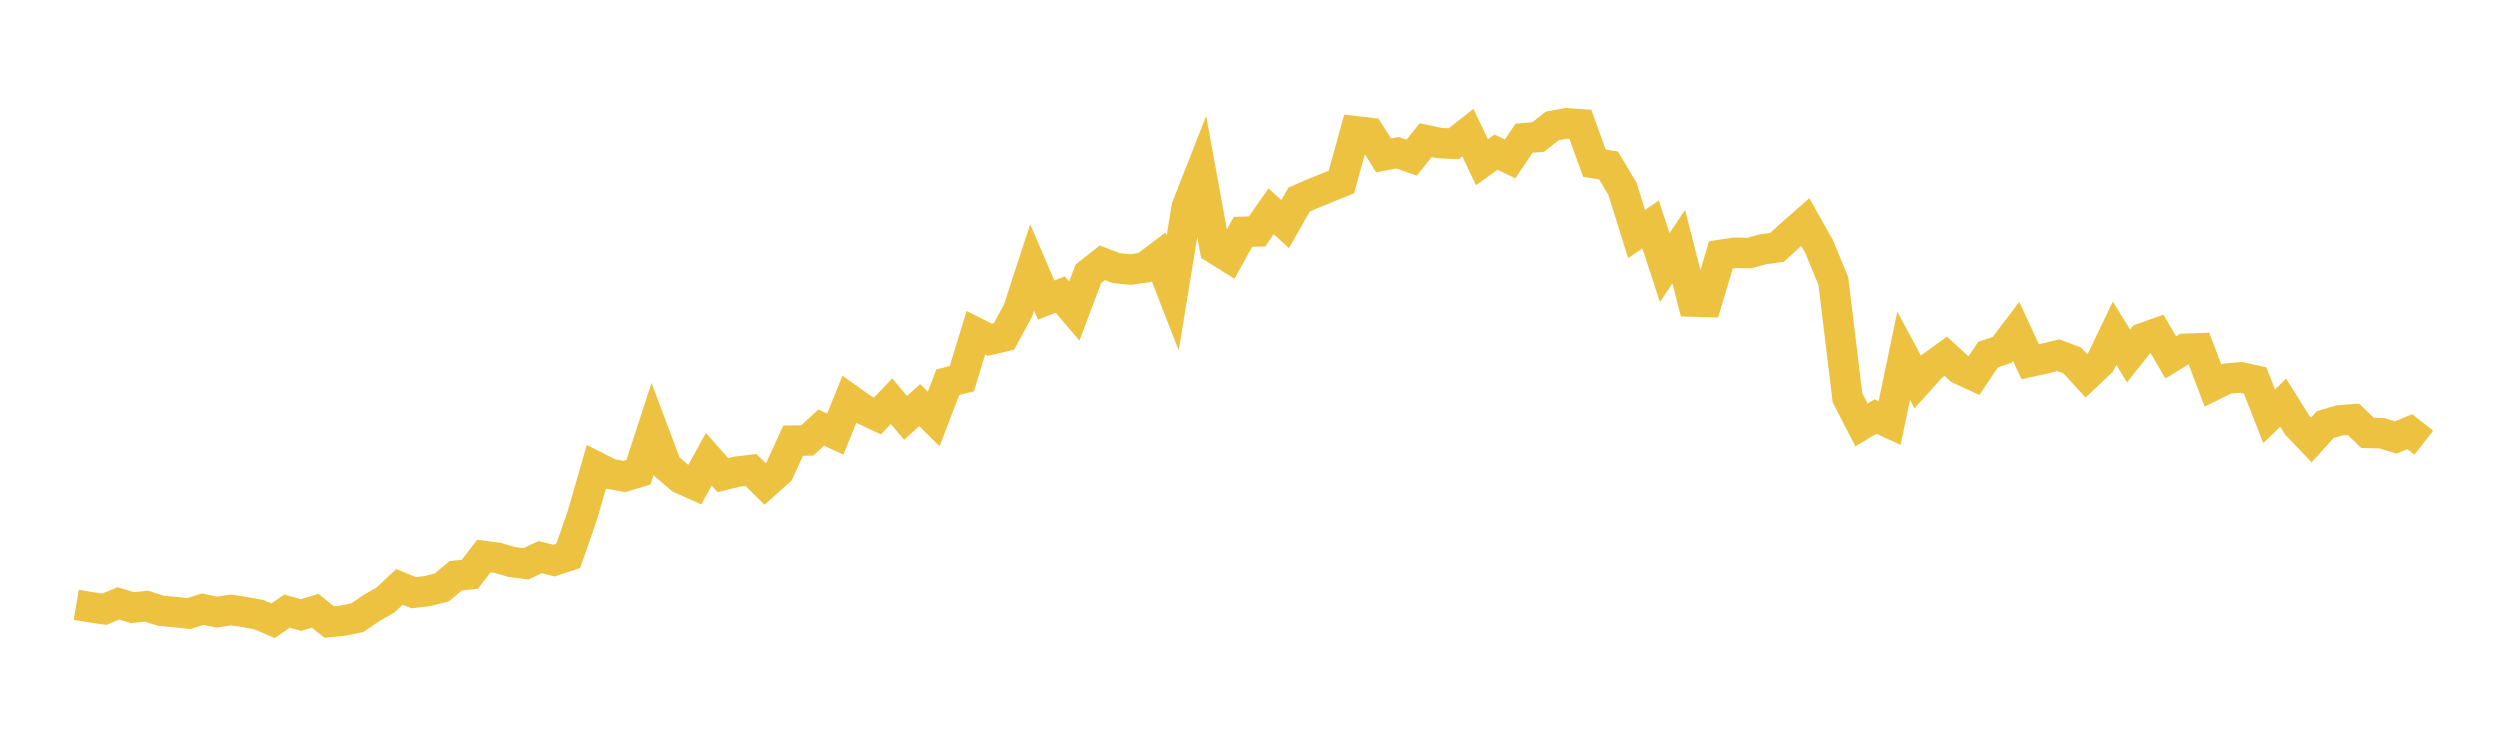<svg width="164" height="48" xmlns="http://www.w3.org/2000/svg" xmlns:xlink="http://www.w3.org/1999/xlink"><path fill="none" stroke="rgb(237,194,64)" stroke-width="2" d="M5,39.674L5.922,39.832L6.844,39.965L7.766,39.581L8.689,39.862L9.611,39.766L10.533,40.063L11.455,40.15L12.377,40.25L13.299,39.962L14.222,40.156L15.144,40.014L16.066,40.15L16.988,40.323L17.91,40.722L18.832,40.089L19.754,40.347L20.677,40.068L21.599,40.805L22.521,40.71L23.443,40.518L24.365,39.888L25.287,39.358L26.21,38.498L27.132,38.881L28.054,38.773L28.976,38.538L29.898,37.77L30.82,37.676L31.743,36.475L32.665,36.598L33.587,36.87L34.509,36.988L35.431,36.548L36.353,36.775L37.275,36.469L38.198,33.823L39.12,30.625L40.042,31.091L40.964,31.257L41.886,30.974L42.808,28.141L43.731,30.597L44.653,31.391L45.575,31.802L46.497,30.126L47.419,31.169L48.341,30.944L49.263,30.832L50.186,31.742L51.108,30.919L52.03,28.908L52.952,28.895L53.874,28.05L54.796,28.478L55.719,26.195L56.641,26.851L57.563,27.287L58.485,26.321L59.407,27.413L60.329,26.574L61.251,27.488L62.174,25.077L63.096,24.84L64.018,21.825L64.94,22.287L65.862,22.07L66.784,20.371L67.707,17.541L68.629,19.687L69.551,19.324L70.473,20.406L71.395,17.966L72.317,17.239L73.24,17.593L74.162,17.682L75.084,17.546L76.006,16.846L76.928,19.217L77.85,13.594L78.772,11.243L79.695,16.308L80.617,16.88L81.539,15.209L82.461,15.183L83.383,13.862L84.305,14.698L85.228,13.085L86.15,12.687L87.072,12.313L87.994,11.941L88.916,8.609L89.838,8.718L90.76,10.198L91.683,10.019L92.605,10.345L93.527,9.19L94.449,9.388L95.371,9.431L96.293,8.702L97.216,10.643L98.138,9.982L99.06,10.423L99.982,9.067L100.904,8.988L101.826,8.262L102.749,8.09L103.671,8.153L104.593,10.705L105.515,10.852L106.437,12.395L107.359,15.349L108.281,14.727L109.204,17.551L110.126,16.181L111.048,19.782L111.97,19.807L112.892,16.718L113.814,16.581L114.737,16.602L115.659,16.353L116.581,16.223L117.503,15.374L118.425,14.565L119.347,16.203L120.269,18.443L121.192,26.081L122.114,27.875L123.036,27.324L123.958,27.751L124.88,23.337L125.802,25.059L126.725,24.033L127.647,23.371L128.569,24.222L129.491,24.646L130.413,23.262L131.335,22.952L132.257,21.733L133.18,23.73L134.102,23.53L135.024,23.303L135.946,23.652L136.868,24.656L137.79,23.784L138.713,21.862L139.635,23.348L140.557,22.192L141.479,21.863L142.401,23.446L143.323,22.884L144.246,22.849L145.168,25.29L146.09,24.837L147.012,24.756L147.934,24.957L148.856,27.309L149.778,26.417L150.701,27.894L151.623,28.861L152.545,27.847L153.467,27.578L154.389,27.508L155.311,28.397L156.234,28.415L157.156,28.696L158.078,28.318L159,29.041"></path></svg>